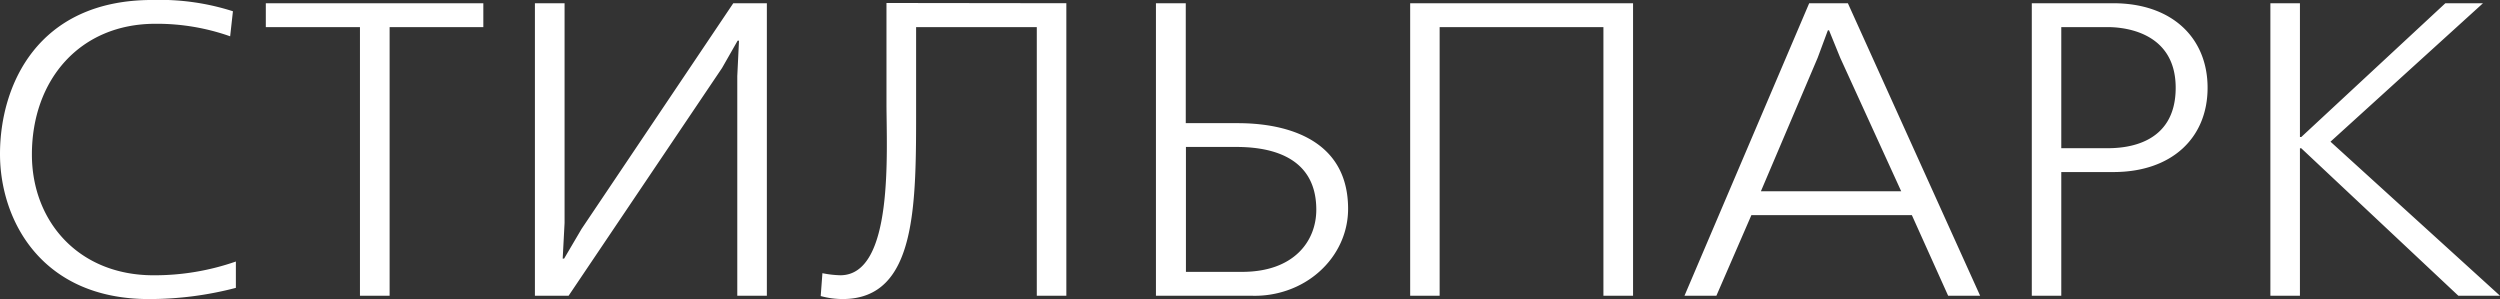 <svg width="117" height="14" fill="none" xmlns="http://www.w3.org/2000/svg"><rect width="100%" height="100%" fill="#333333" stroke="none"/><g clip-path="url(#clip0_1413_12128)" fill="#fff"><path d="M11.035 13.473a15.999 15.999 0 01-4.067.523C1.937 13.996 0 10.302 0 7.209c0-3.222 1.76-7.21 7.128-7.21 1.281-.04 2.56.139 3.773.528l-.13 1.172a10.278 10.278 0 00-3.501-.586c-3.534 0-5.777 2.624-5.777 6.12 0 3.123 2.18 5.65 5.693 5.65a11.553 11.553 0 003.853-.644v1.234h-.004zM22.62.152V1.27h-4.386v12.57h-1.388V1.27H12.44V.152h10.18zm3.802 0v10.283l-.088 1.667h.067l.817-1.39L34.317.152h1.572V13.84h-1.384V3.558l.08-1.656h-.063l-.73 1.28-7.181 10.658h-1.577V.152h1.388zm23.483 0V13.84h-1.383V1.27h-5.648v3.61c0 4.66.063 9.115-3.438 9.115a3.907 3.907 0 01-1.027-.14l.08-1.07c.275.057.556.09.838.097 2.516 0 2.16-5.783 2.16-8.056V.14l8.418.011zm5.589 0v5.612h2.352c.88 0 5.245 0 5.245 4.01 0 .548-.118 1.09-.348 1.593-.23.504-.566.96-.99 1.339-.422.38-.923.676-1.473.87a4.653 4.653 0 01-1.721.264h-4.461V.152h1.396zm0 12.571h2.641c2.415 0 3.468-1.43 3.468-2.91 0-2.733-2.587-2.936-3.774-2.936h-2.327v5.858l-.008-.012zM76.427.152V13.84H75.04V1.27h-7.665v12.57h-1.379V.152h10.431zm10.054 0L92.67 13.84h-1.497l-1.698-3.772h-7.51l-1.638 3.772h-1.493L84.67.152h1.811zm-.939 1.273l-.474 1.277-2.658 6.249h6.566l-2.855-6.249-.524-1.288-.055.011zM98.904.152c2.734 0 4.411 1.61 4.411 3.956 0 2.347-1.677 3.944-4.41 3.944h-2.437v5.788h-1.38V.152h3.816zm-2.436 6.784h2.168c.792 0 3.186-.137 3.186-2.828 0-2.82-2.813-2.839-3.186-2.839h-2.168v5.667zM107.637.152v6.26h.063l6.742-6.26h1.761l-7.136 6.479L117 13.84h-1.95l-7.35-6.9h-.063v6.9h-1.383V.152h1.383z"/></g><defs><clipPath id="clip0_1413_12128"><path fill="#fff" d="M0 0h117v14H0z"/></clipPath></defs></svg>